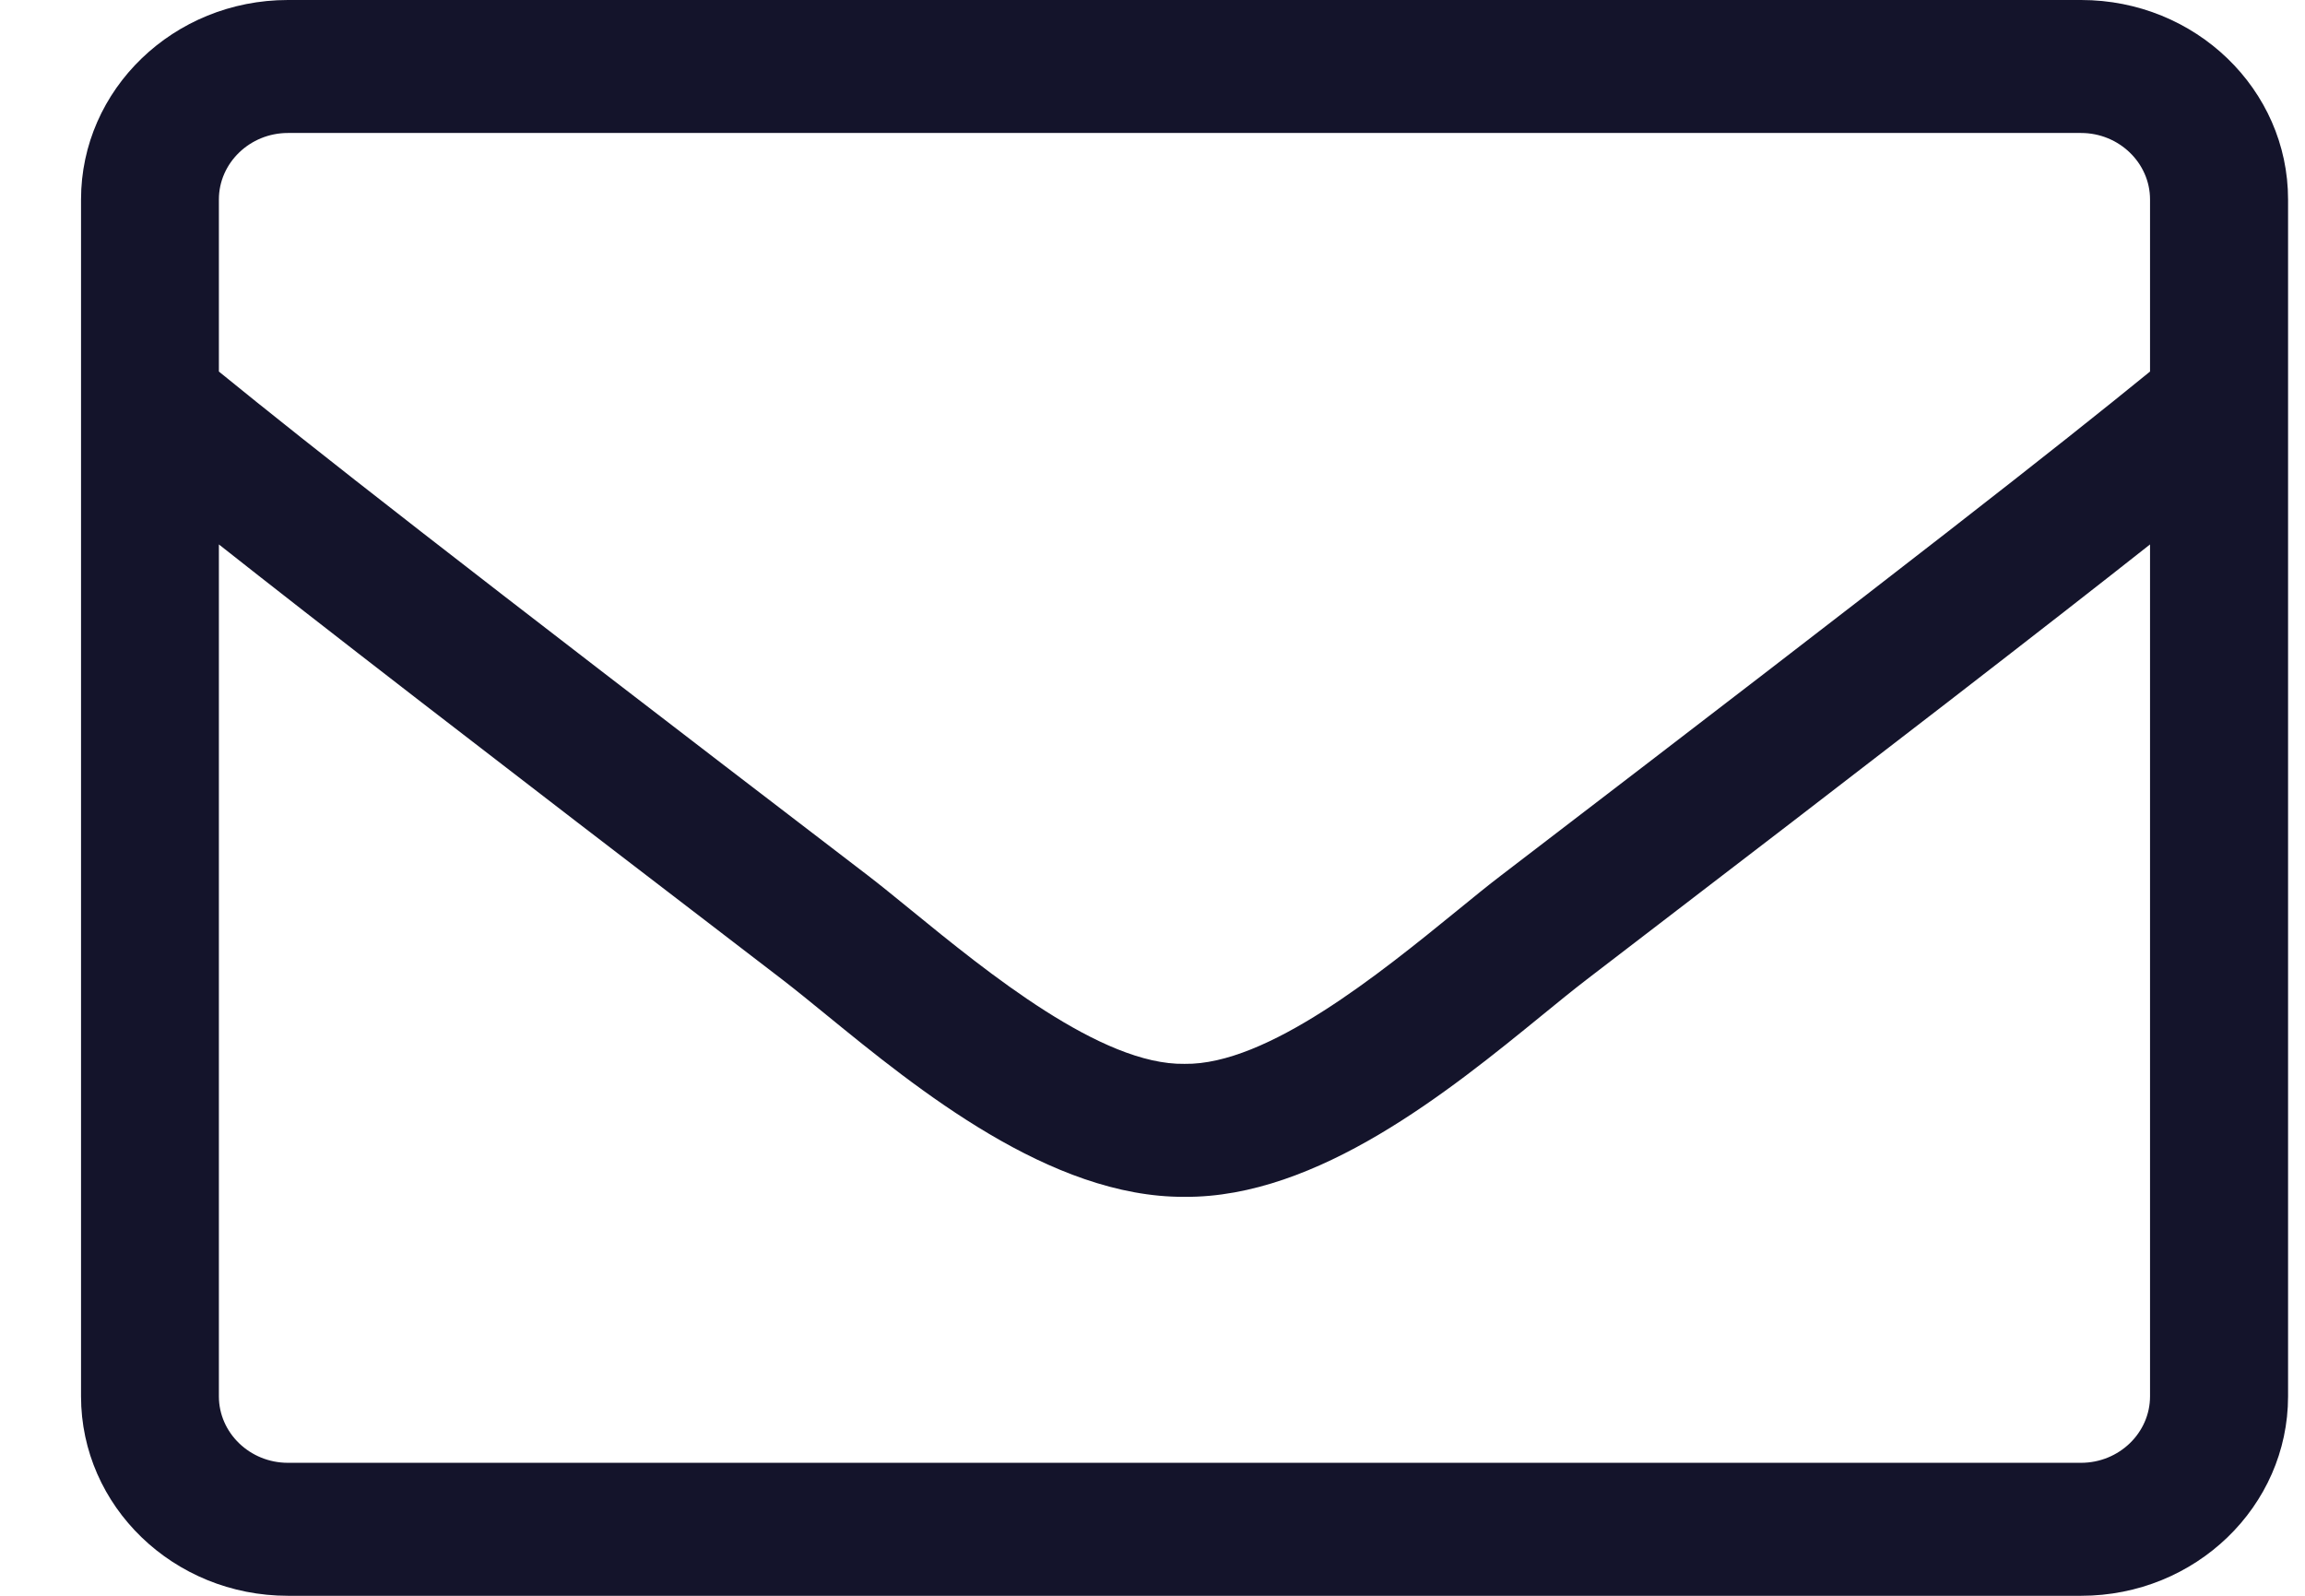 <svg width="26" height="18" viewBox="0 0 26 18" fill="none" xmlns="http://www.w3.org/2000/svg">
<path fill-rule="evenodd" clip-rule="evenodd" d="M23.475 0H3.248C1.959 0 0.914 1.008 0.914 2.25V15.75C0.914 16.992 1.959 18 3.248 18H23.475C24.764 18 25.809 16.992 25.809 15.75V2.25C25.809 1.008 24.764 0 23.475 0ZM3.247 1.5H23.474C23.902 1.5 24.252 1.838 24.252 2.25V4.191C23.187 5.058 21.665 6.253 16.929 9.877C16.787 9.985 16.622 10.12 16.439 10.269L16.439 10.269C15.563 10.982 14.294 12.015 13.361 12C12.422 12.016 11.14 10.97 10.265 10.256L10.265 10.256C10.088 10.112 9.929 9.982 9.792 9.877C5.056 6.253 3.534 5.058 2.469 4.191V2.25C2.469 1.838 2.819 1.5 3.247 1.5ZM2.469 15.75C2.469 16.163 2.819 16.5 3.247 16.5H23.474C23.902 16.5 24.252 16.163 24.252 15.75V6.141C23.143 7.017 21.393 8.372 17.897 11.049C17.745 11.166 17.576 11.303 17.394 11.452C16.355 12.299 14.866 13.512 13.361 13.5C11.846 13.508 10.345 12.283 9.318 11.445C9.138 11.298 8.972 11.163 8.824 11.049C5.328 8.372 3.578 7.017 2.469 6.141V15.75Z" fill="#14142B"/>
</svg>

